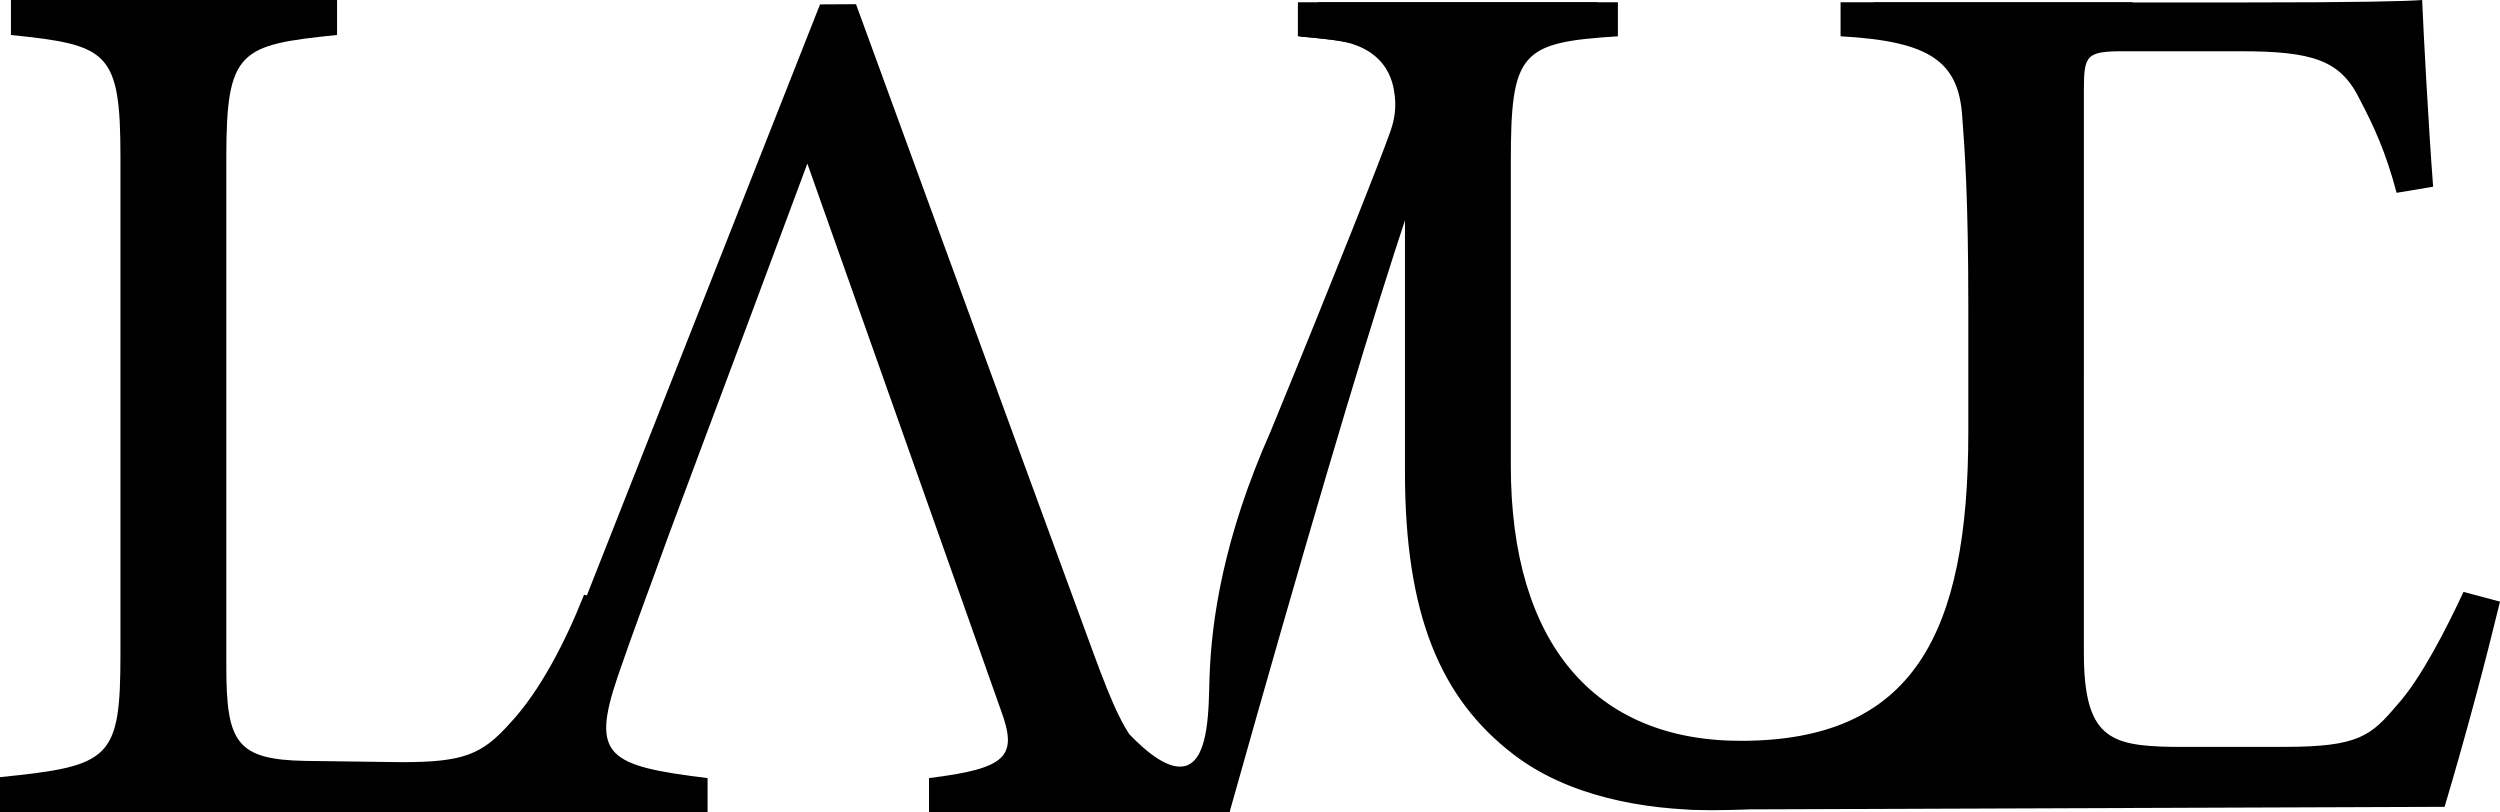 <svg xmlns="http://www.w3.org/2000/svg" version="1.1" xmlns:xlink="http://www.w3.org/1999/xlink" xmlns:svgjs="http://svgjs.dev/svgjs" width="1270.83" height="412.83"><svg id="SvgjsSvg1001" data-name="Warstwa 1" xmlns="http://www.w3.org/2000/svg" viewBox="0 0 1270.83 412.83">
  <defs>
    <style>
      .cls-1 {
        stroke-width: 0px;
      }
    </style>
  </defs>
  <path class="cls-1" d="m316.07,307.4c-3.71,19.69-22.27,85.74-28.45,105.43H0v-17.78c56.29-5.72,61.23-8.89,61.23-62.88V80.03c0-53.99-6.18-57.16-55.67-62.24V0h165.77v17.78c-49.48,5.08-56.29,7.62-56.29,62.24v258.5c0,38.74,4.95,47.64,40.21,48.27.62,0,45.15.64,48.86.64,31.54,0,40.82-3.81,55.05-19.69,15.46-16.51,28.45-41.92,37.73-65.42l19.18,5.08Z"></path>
  <line class="cls-1" x1="410.4" y1="83.16" x2="466.68" y2="241.5"></line>
  <path class="cls-1" d="m508.74,360.88c8.66,23.51,3.71,29.69-36.49,34.64v17.32h152.78v-17.32c-43.91-4.95-49.48-9.9-69.27-63.71C519.12,232.21,435.14,2.15,435.14,2.13c-6.1.03-12.19.07-18.29.1-43.18,109.45-86.36,218.89-129.54,328.34-21.65,55.67-31.55,60-70.51,64.95v17.32h142.88v-17.32c-50.72-6.19-59.38-11.13-45.77-51.34,8.04-23.54,16.61-46.03,25.72-71.4l70.77-189.62"></path>
  <path class="cls-1" d="m352.94,236.42c18.08-47.66,38.34-101.9,57.45-153.26"></path>
  <path class="cls-1" d="m348.41,241.5c.64-1.69,1.28-3.38,1.93-5.08"></path>
  <path class="cls-1" d="m585.27,409.99c13.25.95,26.51,1.9,39.76,2.84,76.58-272.17,108.33-364.88,117.05-368.57.14-.06,3.43-1.45,7.89-3.43,5.31-2.37,12.89-5.9,21.5-10.46,6.78-3.59,12.29-6.79,16.12-9.08,8.23-6.72,16.45-13.43,24.68-20.15h-142.26c-3.01,5.81-6.03,11.62-9.04,17.42,2.72.22,6.67.57,11.45,1.13,4.11.48,6.81.8,8.82,1.17,3.52.64,14.45,2.65,21.56,11.56,4.95,6.21,5.81,12.99,6.22,16.41,1.01,8.44-1.27,15.18-2.24,17.98-4.65,13.31-27.97,72.36-60.93,152.61-23.93,53.87-30.1,95.94-31.02,125.25-.46,14.57-.06,40.03-11.43,44.4-8.57,3.29-20.46-6.66-29.3-15.78"></path>
  <path class="cls-1" d="m1084.08,18.46c-38.97,2.48-53.19,12.37-54.43,40.82-.62,14.23-1.86,40.2-1.86,97.11v66.8c0,63.09-7.42,111.34-43.3,149.07-29.07,30.31-71.13,39.59-113.81,39.59-35.87,0-74.22-7.42-101.44-28.45-37.11-28.45-55.05-71.13-55.05-143.5V82.17c0-55.67-4.95-59.38-54.43-63.71V1.14h162.67v17.32c-49.48,3.09-54.43,8.04-54.43,63.71v154.63c0,90.31,42.68,139.79,116.9,139.79,87.83,0,115.66-54.43,115.66-157.11v-63.09c0-56.91-1.86-80.41-3.09-97.11-1.86-27.83-16.08-38.35-61.85-40.82V1.14h148.45v17.32Z"></path>
  <path class="cls-1" d="m1252.28,300.87c-8.66,18.61-21.65,44.04-33.4,57.07-13.6,16.13-19.79,21.71-57.52,21.71h-57.52c-30.93-.62-44.54-4.34-44.54-47.77V45.9c0-17.99,1.24-19.85,20.41-19.85h58.76c37.11,0,51.34,4.34,61.24,24.81,6.8,13.03,12.99,26.05,18.56,47.15l18.56-3.1c-2.48-32.88-4.95-79.4-5.57-94.91-7.42.62-31.54,1.24-89.69,1.24h-189.27v17.37c46.39,4.34,53.19,7.44,53.19,62.66v245.04c-3.26,8.44-9.96,22.57-23.33,36.08-9.15,9.25-19.67,16.3-38.52,24.71-18.19,8.12-46.83,18.69-85.46,24.44,128.16-.47,256.32-.93,384.48-1.4,5.4-18.15,10.68-36.79,15.81-55.92,4.4-16.39,8.51-32.53,12.37-48.39l-18.56-4.96Z"></path>
</svg><style>@media (prefers-color-scheme: light) { :root { filter: none; } }
@media (prefers-color-scheme: dark) { :root { filter: none; } }
</style></svg>